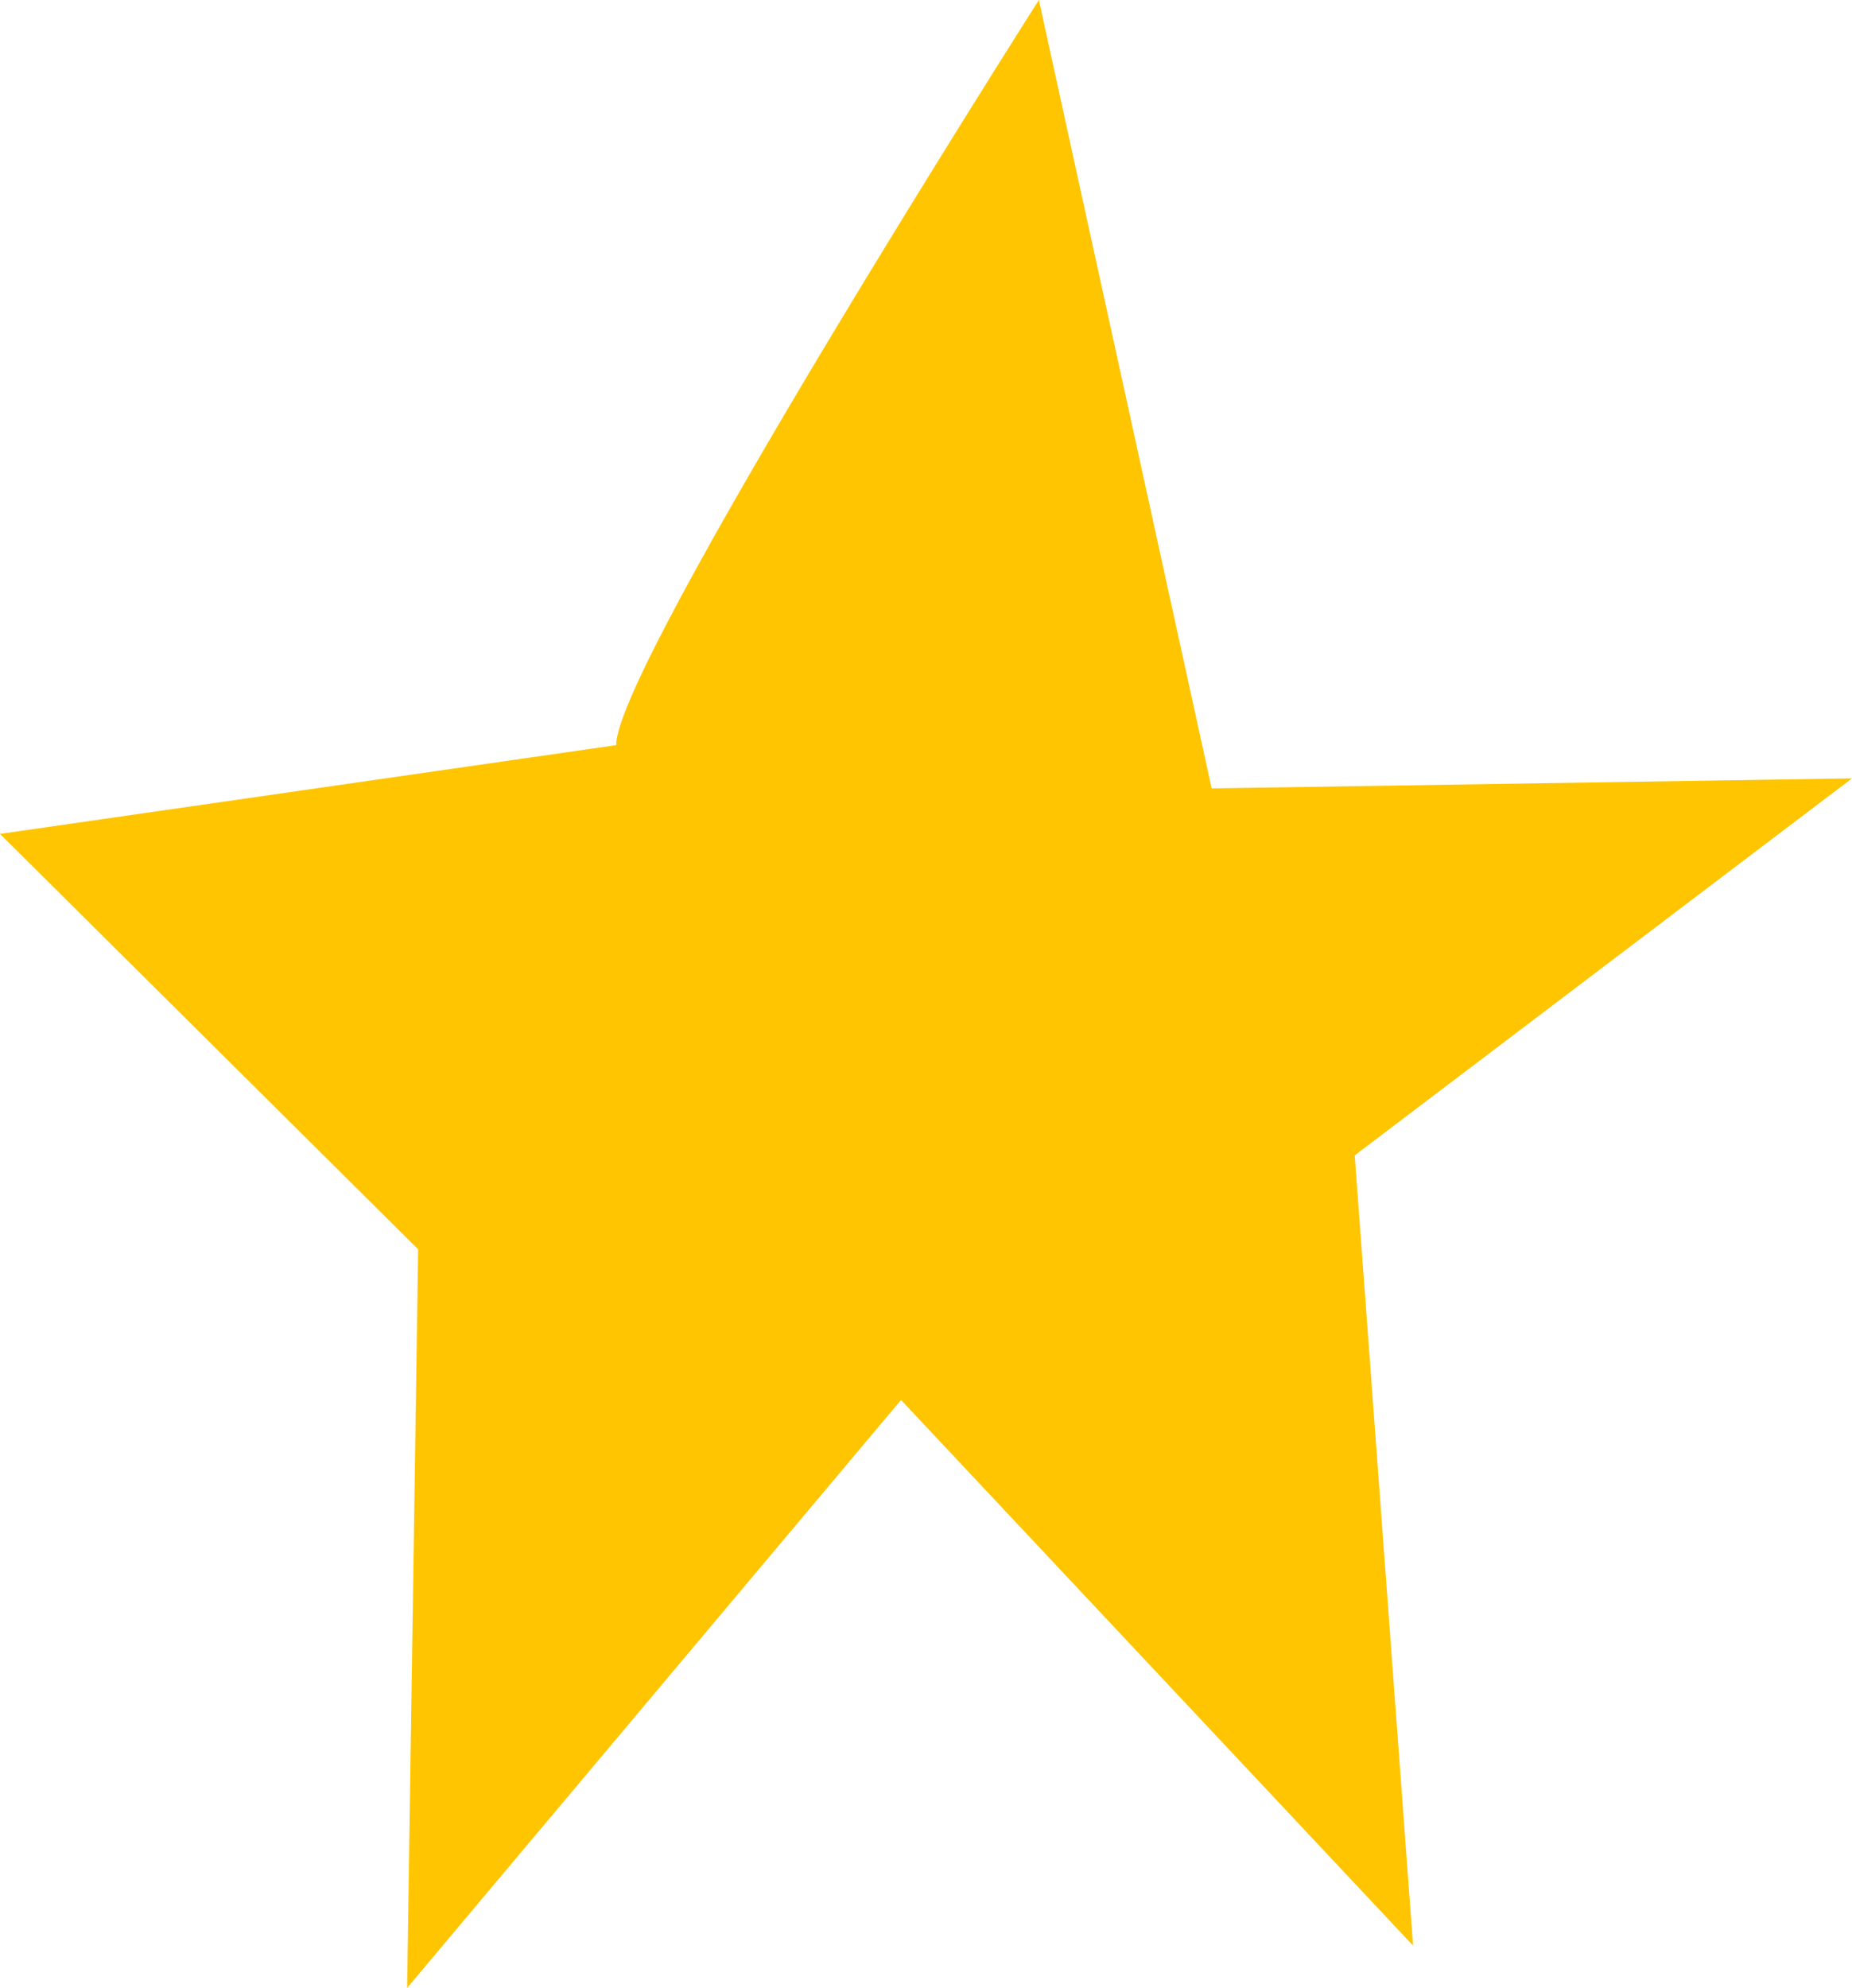 <?xml version="1.0" encoding="UTF-8"?> <svg xmlns="http://www.w3.org/2000/svg" width="41" height="44" viewBox="0 0 41 44" fill="none"><path d="M13.642 16.492C13.613 14.741 22.999 0 22.999 0L26.824 17.45L41 17.228L29.991 25.572L31.283 43.063L19.947 30.986L9.013 44L9.257 27.652L0 18.457L13.642 16.492Z" fill="#FFC500"></path></svg> 